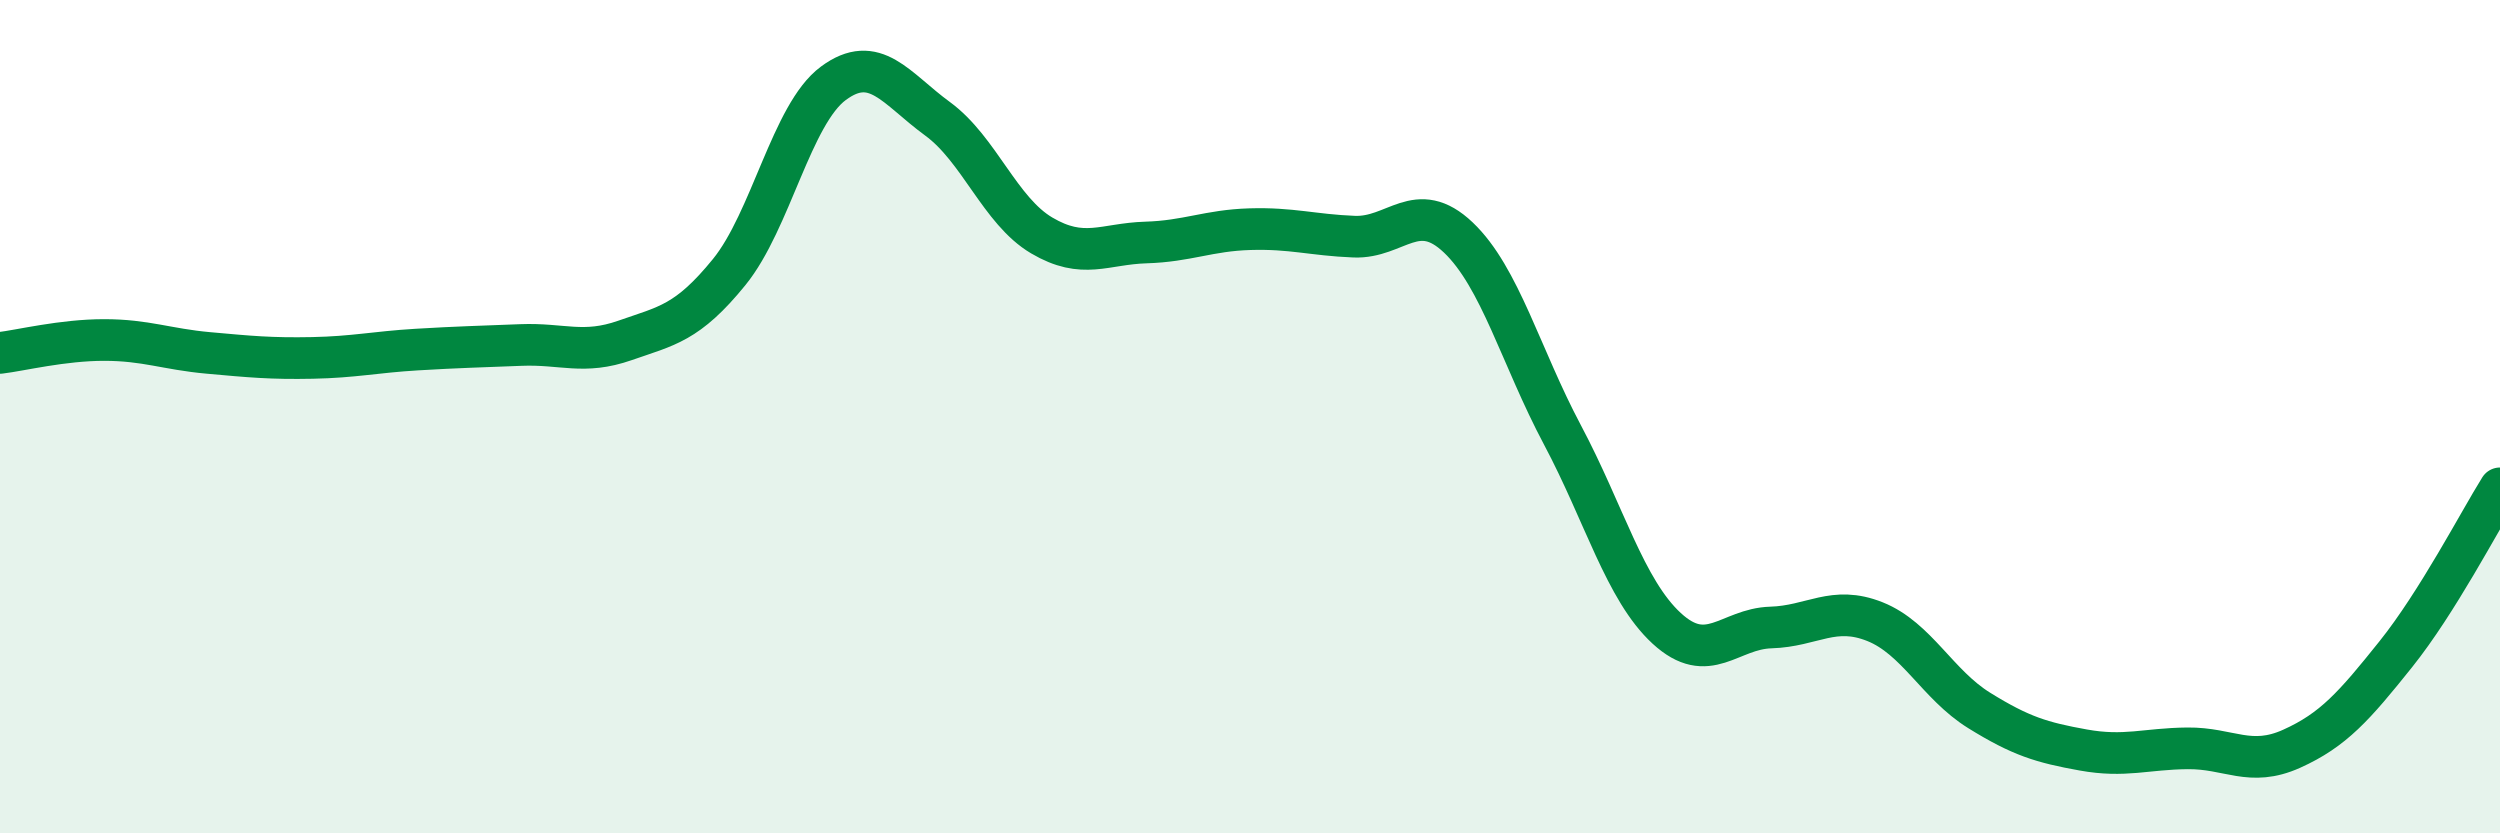 
    <svg width="60" height="20" viewBox="0 0 60 20" xmlns="http://www.w3.org/2000/svg">
      <path
        d="M 0,8.47 C 0.5,8.41 1.5,8.16 2.5,8.16 C 3.5,8.16 4,8.38 5,8.47 C 6,8.56 6.5,8.61 7.5,8.59 C 8.5,8.57 9,8.45 10,8.39 C 11,8.33 11.5,8.32 12.5,8.28 C 13.5,8.24 14,8.52 15,8.17 C 16,7.82 16.5,7.76 17.5,6.53 C 18.5,5.3 19,2.74 20,2 C 21,1.26 21.5,2.12 22.5,2.85 C 23.5,3.58 24,5.06 25,5.65 C 26,6.24 26.5,5.85 27.5,5.82 C 28.5,5.79 29,5.53 30,5.5 C 31,5.47 31.5,5.64 32.5,5.68 C 33.5,5.72 34,4.75 35,5.7 C 36,6.65 36.5,8.56 37.5,10.44 C 38.5,12.32 39,14.16 40,15.08 C 41,16 41.5,15.09 42.5,15.06 C 43.5,15.03 44,14.52 45,14.92 C 46,15.32 46.5,16.43 47.5,17.05 C 48.5,17.67 49,17.82 50,18 C 51,18.18 51.5,17.97 52.5,17.96 C 53.5,17.95 54,18.42 55,17.97 C 56,17.52 56.5,16.95 57.5,15.7 C 58.5,14.45 59.5,12.52 60,11.72L60 20L0 20Z"
        fill="#008740"
        opacity="0.1"
        stroke-linecap="round"
        stroke-linejoin="round"
      />
      <path
        d="M 0,8.47 C 0.5,8.41 1.5,8.16 2.5,8.16 C 3.5,8.16 4,8.38 5,8.47 C 6,8.56 6.5,8.61 7.5,8.59 C 8.5,8.57 9,8.45 10,8.39 C 11,8.33 11.5,8.32 12.5,8.28 C 13.5,8.24 14,8.52 15,8.17 C 16,7.82 16.5,7.76 17.5,6.53 C 18.5,5.3 19,2.74 20,2 C 21,1.26 21.5,2.12 22.5,2.85 C 23.5,3.58 24,5.06 25,5.65 C 26,6.24 26.5,5.85 27.5,5.82 C 28.5,5.79 29,5.53 30,5.5 C 31,5.47 31.5,5.64 32.5,5.68 C 33.5,5.72 34,4.75 35,5.7 C 36,6.65 36.5,8.56 37.5,10.44 C 38.5,12.32 39,14.16 40,15.08 C 41,16 41.5,15.09 42.5,15.06 C 43.5,15.03 44,14.52 45,14.92 C 46,15.32 46.5,16.43 47.5,17.05 C 48.5,17.67 49,17.82 50,18 C 51,18.18 51.5,17.97 52.5,17.96 C 53.5,17.95 54,18.42 55,17.97 C 56,17.52 56.5,16.95 57.5,15.7 C 58.5,14.45 59.5,12.52 60,11.72"
        stroke="#008740"
        stroke-width="1"
        fill="none"
        stroke-linecap="round"
        stroke-linejoin="round"
      />
    </svg>
  